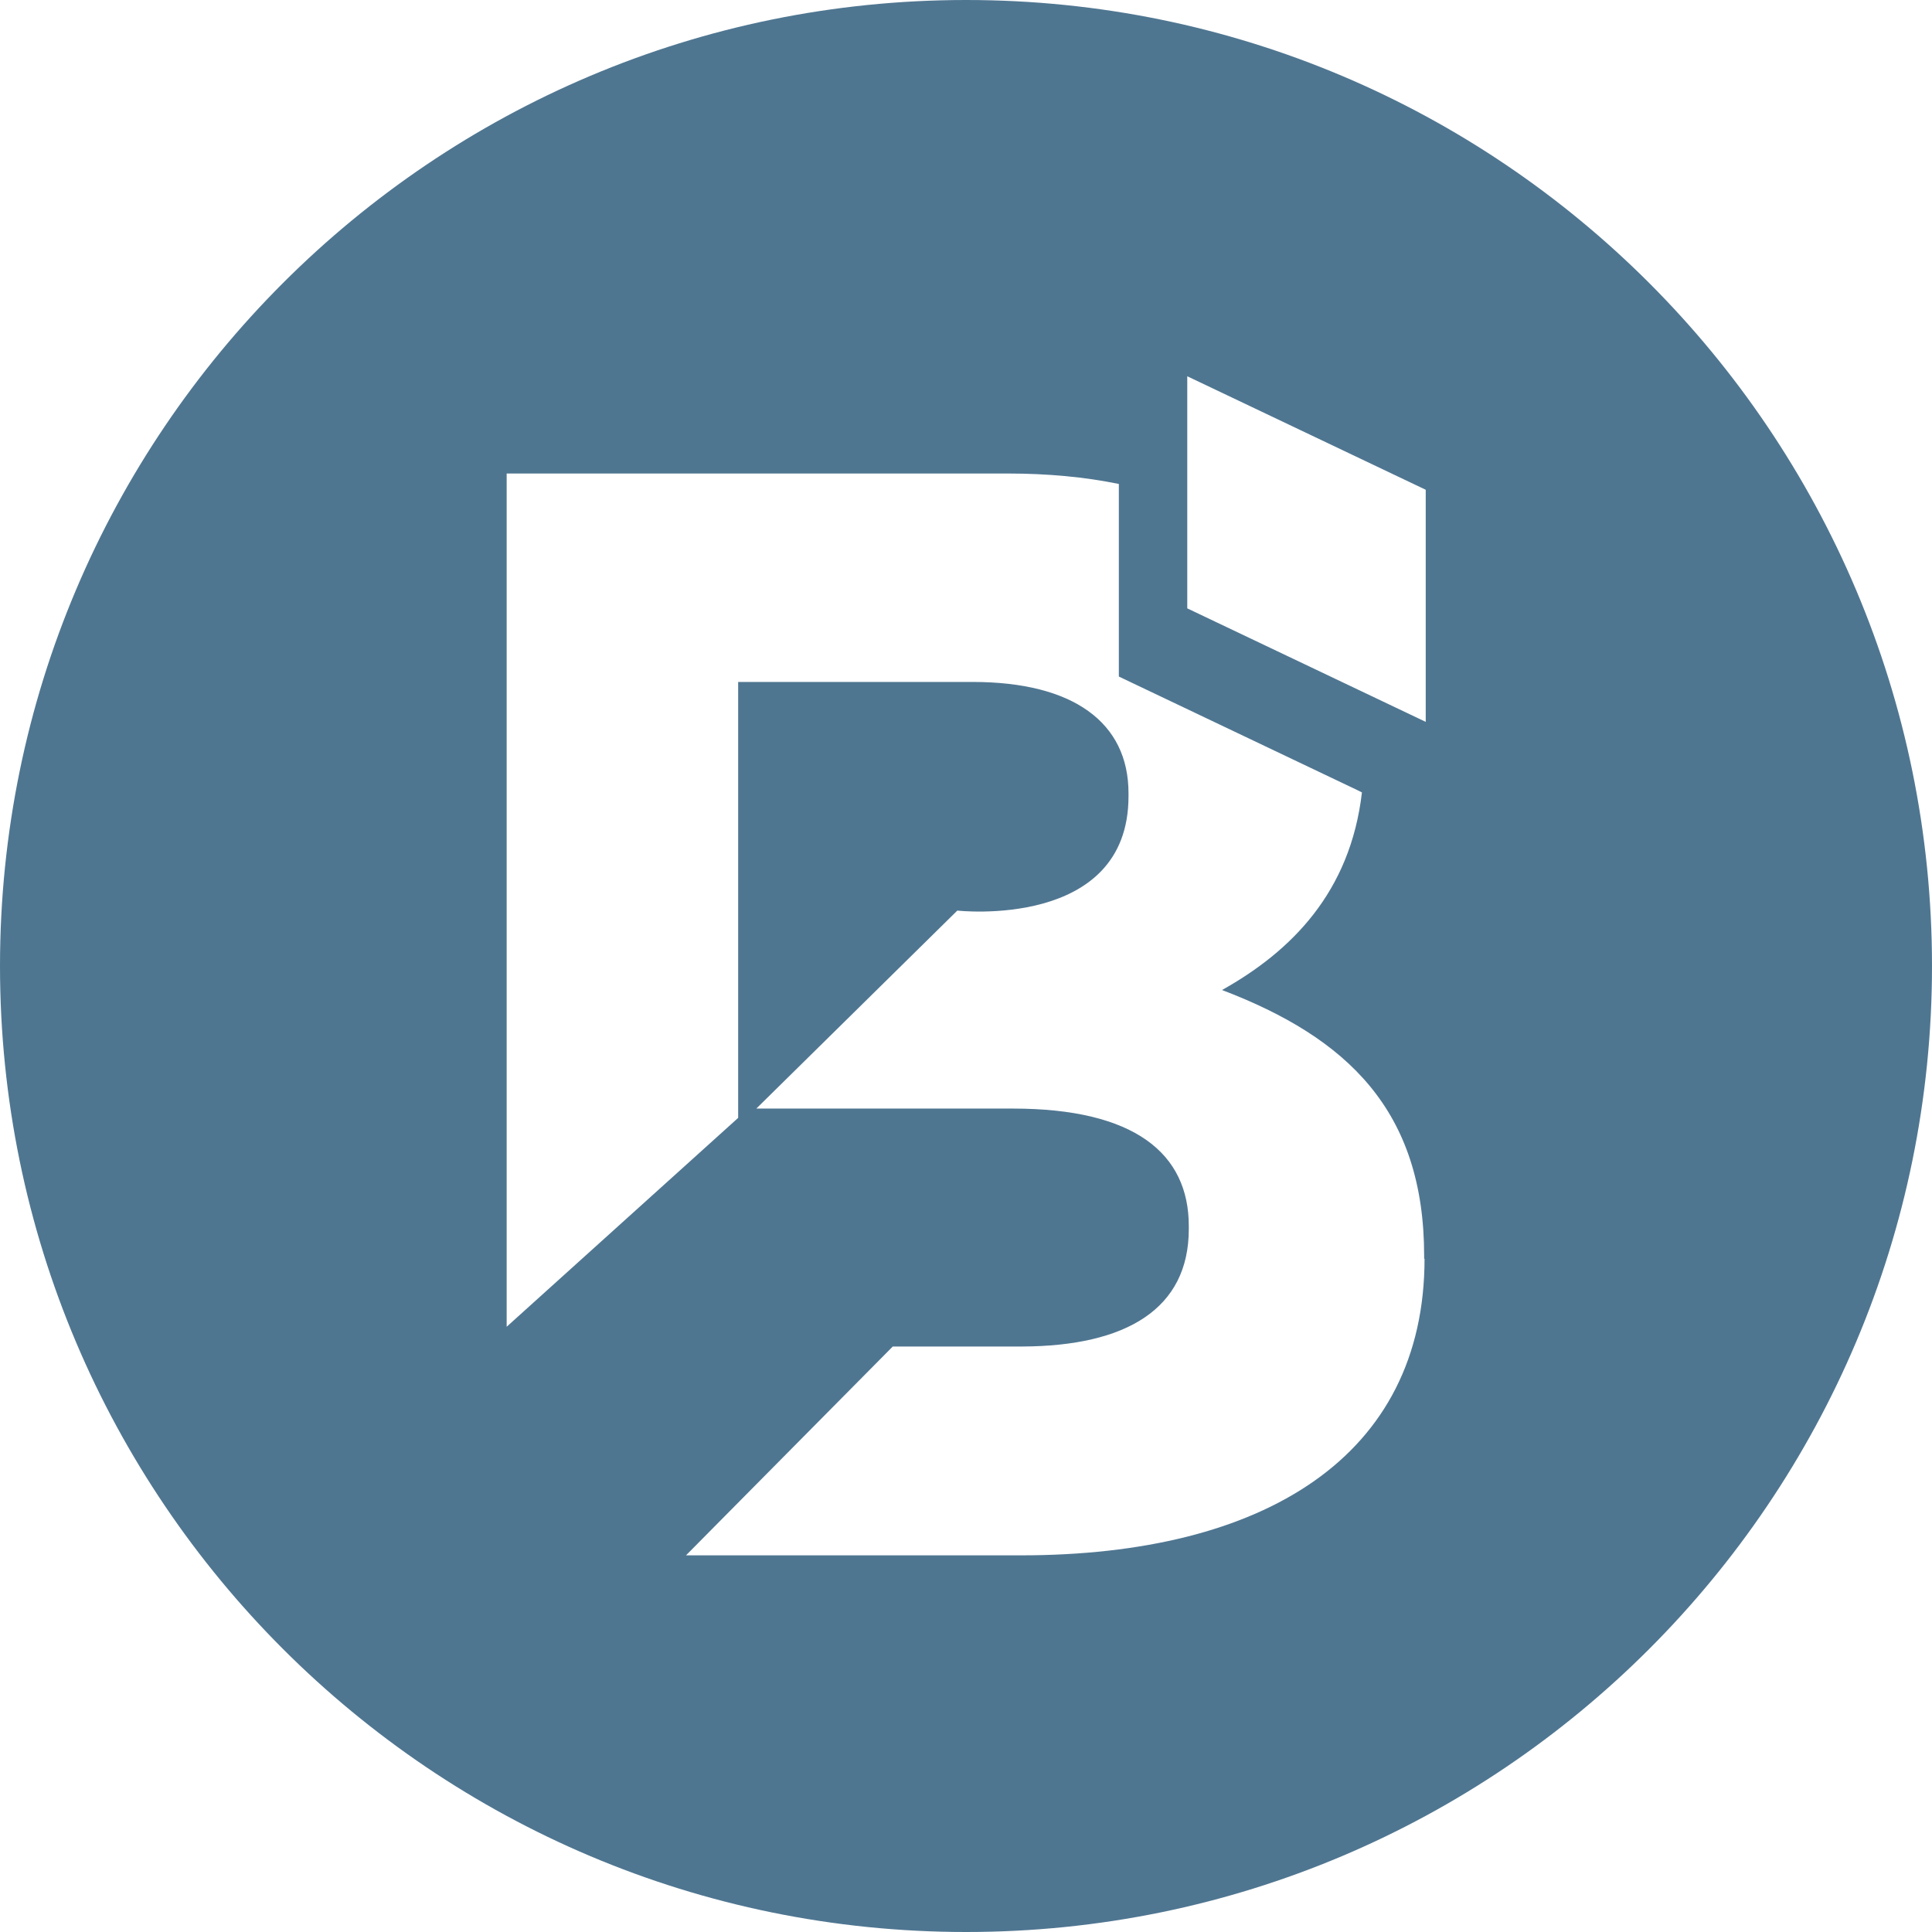 <svg xmlns="http://www.w3.org/2000/svg" version="1.1" xmlns:xlink="http://www.w3.org/1999/xlink" xmlns:svgjs="http://svgjs.dev/svgjs" width="44" height="44"><svg width="44" height="44" viewBox="0 0 44 44" fill="none" xmlns="http://www.w3.org/2000/svg">
<g clip-path="url(#clip0_1029_158)">
<path fill-rule="evenodd" clip-rule="evenodd" d="M32.434 28.672V28.601C32.434 25.292 30.683 23.633 27.831 22.547C29.407 21.665 30.753 20.323 31.017 18.047L30.912 17.994L25.481 15.408V11.022C24.706 10.863 23.862 10.784 22.955 10.784H11.539V30.216L16.811 25.459V15.531H22.154C24.434 15.531 25.701 16.449 25.701 18.064V18.135C25.701 21.179 21.802 20.738 21.802 20.738L17.225 25.247H23.069C25.842 25.247 27.074 26.271 27.074 27.921V27.992C27.074 29.81 25.648 30.657 23.281 30.666H20.332L15.623 35.422H23.245C28.791 35.422 32.443 33.172 32.443 28.663M27.039 8.569V13.855L32.47 16.44V11.154L27.039 8.569ZM22.004 0C34.151 0 44 9.848 44 22C44 34.152 34.151 44 22.004 44C9.858 44 0 34.152 0 22C0 9.848 9.858 0 22.004 0Z" fill="#4F7691"></path>
</g>
<defs>
<clipPath id="SvgjsClipPath1003">
<rect width="44" height="44" fill="white"></rect>
</clipPath>
</defs>
</svg><style>@media (prefers-color-scheme: light) { :root { filter: none; } }
@media (prefers-color-scheme: dark) { :root { filter: none; } }
</style></svg>